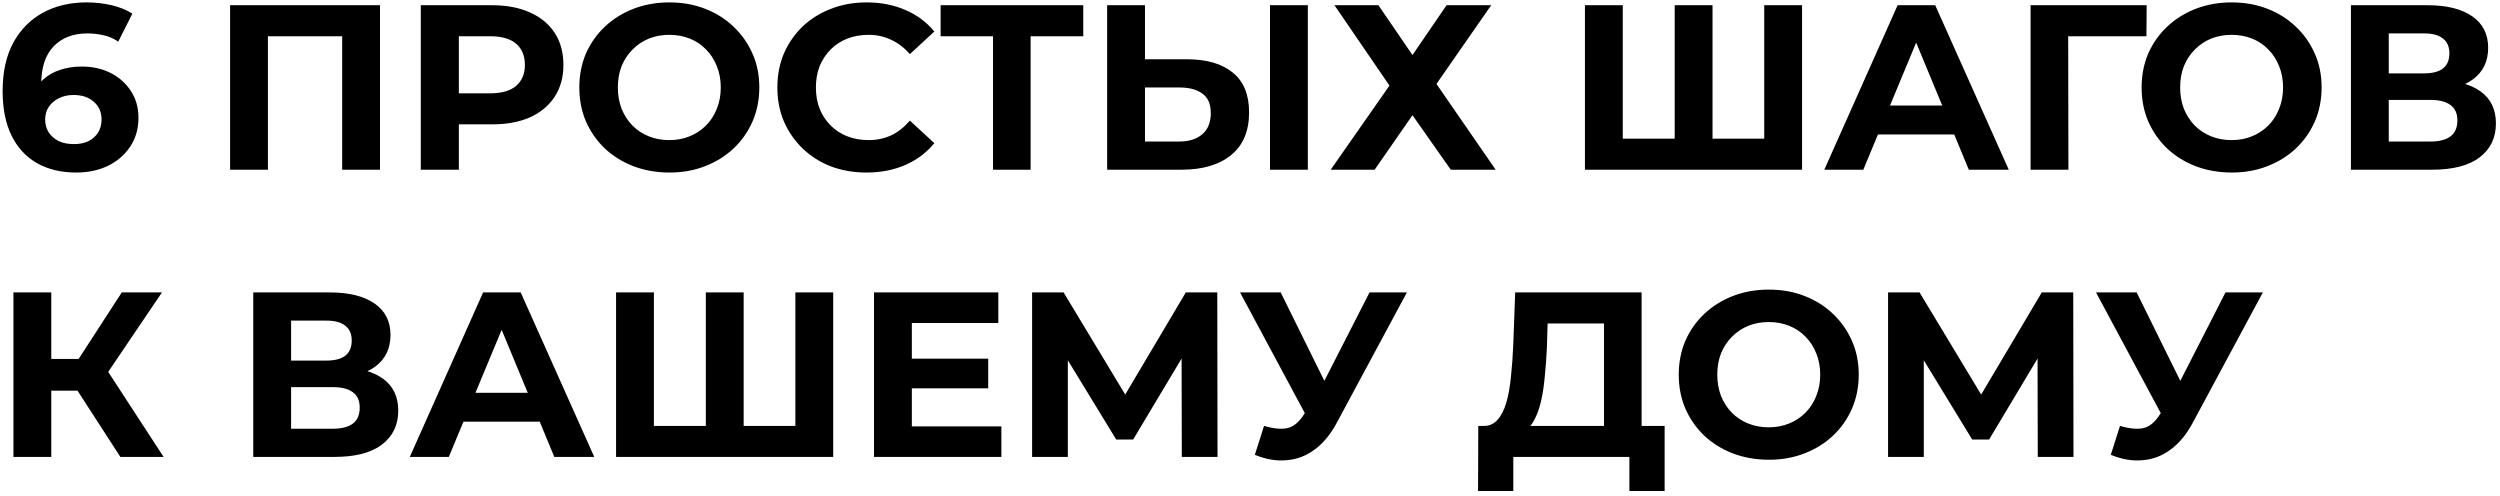 <?xml version="1.0" encoding="UTF-8"?> <svg xmlns="http://www.w3.org/2000/svg" width="383" height="76" viewBox="0 0 383 76" fill="none"><path d="M11.672 26.432C9.368 26.432 7.364 25.952 5.66 24.992C3.98 24.032 2.684 22.628 1.772 20.78C0.86 18.932 0.404 16.652 0.404 13.94C0.404 11.036 0.944 8.576 2.024 6.56C3.128 4.544 4.64 3.008 6.56 1.952C8.504 0.896 10.736 0.368 13.256 0.368C14.6 0.368 15.884 0.512 17.108 0.8C18.332 1.088 19.388 1.52 20.276 2.096L18.116 6.38C17.42 5.9 16.676 5.576 15.884 5.408C15.092 5.216 14.264 5.12 13.4 5.12C11.216 5.12 9.488 5.78 8.216 7.1C6.944 8.42 6.308 10.376 6.308 12.968C6.308 13.4 6.308 13.88 6.308 14.408C6.332 14.936 6.404 15.464 6.524 15.992L4.904 14.48C5.36 13.544 5.948 12.764 6.668 12.14C7.388 11.492 8.24 11.012 9.224 10.7C10.232 10.364 11.336 10.196 12.536 10.196C14.168 10.196 15.632 10.52 16.928 11.168C18.224 11.816 19.256 12.728 20.024 13.904C20.816 15.08 21.212 16.46 21.212 18.044C21.212 19.748 20.78 21.236 19.916 22.508C19.076 23.756 17.936 24.728 16.496 25.424C15.08 26.096 13.472 26.432 11.672 26.432ZM11.348 22.076C12.164 22.076 12.884 21.932 13.508 21.644C14.156 21.332 14.66 20.888 15.02 20.312C15.38 19.736 15.56 19.076 15.56 18.332C15.56 17.18 15.164 16.268 14.372 15.596C13.604 14.9 12.572 14.552 11.276 14.552C10.412 14.552 9.656 14.72 9.008 15.056C8.36 15.368 7.844 15.812 7.46 16.388C7.1 16.94 6.92 17.588 6.92 18.332C6.92 19.052 7.1 19.7 7.46 20.276C7.82 20.828 8.324 21.272 8.972 21.608C9.62 21.92 10.412 22.076 11.348 22.076ZM35.249 26V0.8H58.217V26H52.421V4.22L53.753 5.552H39.713L41.045 4.22V26H35.249ZM64.464 26V0.8H75.372C77.628 0.8 79.572 1.172 81.204 1.916C82.836 2.636 84.096 3.68 84.984 5.048C85.872 6.416 86.316 8.048 86.316 9.944C86.316 11.816 85.872 13.436 84.984 14.804C84.096 16.172 82.836 17.228 81.204 17.972C79.572 18.692 77.628 19.052 75.372 19.052H67.704L70.296 16.424V26H64.464ZM70.296 17.072L67.704 14.3H75.048C76.848 14.3 78.192 13.916 79.08 13.148C79.968 12.38 80.412 11.312 80.412 9.944C80.412 8.552 79.968 7.472 79.08 6.704C78.192 5.936 76.848 5.552 75.048 5.552H67.704L70.296 2.78V17.072ZM102.575 26.432C100.583 26.432 98.735 26.108 97.031 25.46C95.351 24.812 93.887 23.9 92.639 22.724C91.415 21.548 90.455 20.168 89.759 18.584C89.087 17 88.751 15.272 88.751 13.4C88.751 11.528 89.087 9.8 89.759 8.216C90.455 6.632 91.427 5.252 92.675 4.076C93.923 2.9 95.387 1.988 97.067 1.34C98.747 0.692 100.571 0.368 102.539 0.368C104.531 0.368 106.355 0.692 108.011 1.34C109.691 1.988 111.143 2.9 112.367 4.076C113.615 5.252 114.587 6.632 115.283 8.216C115.979 9.776 116.327 11.504 116.327 13.4C116.327 15.272 115.979 17.012 115.283 18.62C114.587 20.204 113.615 21.584 112.367 22.76C111.143 23.912 109.691 24.812 108.011 25.46C106.355 26.108 104.543 26.432 102.575 26.432ZM102.539 21.464C103.667 21.464 104.699 21.272 105.635 20.888C106.595 20.504 107.435 19.952 108.155 19.232C108.875 18.512 109.427 17.66 109.811 16.676C110.219 15.692 110.423 14.6 110.423 13.4C110.423 12.2 110.219 11.108 109.811 10.124C109.427 9.14 108.875 8.288 108.155 7.568C107.459 6.848 106.631 6.296 105.671 5.912C104.711 5.528 103.667 5.336 102.539 5.336C101.411 5.336 100.367 5.528 99.407 5.912C98.471 6.296 97.643 6.848 96.923 7.568C96.203 8.288 95.639 9.14 95.231 10.124C94.847 11.108 94.655 12.2 94.655 13.4C94.655 14.576 94.847 15.668 95.231 16.676C95.639 17.66 96.191 18.512 96.887 19.232C97.607 19.952 98.447 20.504 99.407 20.888C100.367 21.272 101.411 21.464 102.539 21.464ZM132.736 26.432C130.792 26.432 128.98 26.12 127.3 25.496C125.644 24.848 124.204 23.936 122.979 22.76C121.756 21.584 120.796 20.204 120.1 18.62C119.428 17.036 119.092 15.296 119.092 13.4C119.092 11.504 119.428 9.764 120.1 8.18C120.796 6.596 121.756 5.216 122.979 4.04C124.228 2.864 125.68 1.964 127.336 1.34C128.992 0.692 130.804 0.368 132.772 0.368C134.956 0.368 136.924 0.752 138.676 1.52C140.452 2.264 141.94 3.368 143.14 4.832L139.396 8.288C138.532 7.304 137.572 6.572 136.516 6.092C135.46 5.588 134.308 5.336 133.06 5.336C131.884 5.336 130.804 5.528 129.82 5.912C128.836 6.296 127.984 6.848 127.264 7.568C126.544 8.288 125.98 9.14 125.572 10.124C125.188 11.108 124.996 12.2 124.996 13.4C124.996 14.6 125.188 15.692 125.572 16.676C125.98 17.66 126.544 18.512 127.264 19.232C127.984 19.952 128.836 20.504 129.82 20.888C130.804 21.272 131.884 21.464 133.06 21.464C134.308 21.464 135.46 21.224 136.516 20.744C137.572 20.24 138.532 19.484 139.396 18.476L143.14 21.932C141.94 23.396 140.452 24.512 138.676 25.28C136.924 26.048 134.944 26.432 132.736 26.432ZM152.131 26V4.22L153.463 5.552H144.103V0.8H165.955V5.552H156.595L157.891 4.22V26H152.131ZM181.82 9.08C184.868 9.08 187.22 9.764 188.876 11.132C190.532 12.476 191.36 14.504 191.36 17.216C191.36 20.096 190.436 22.28 188.588 23.768C186.764 25.256 184.232 26 180.992 26H169.616V0.8H175.412V9.08H181.82ZM180.668 21.68C182.156 21.68 183.332 21.308 184.196 20.564C185.06 19.82 185.492 18.74 185.492 17.324C185.492 15.932 185.06 14.936 184.196 14.336C183.356 13.712 182.18 13.4 180.668 13.4H175.412V21.68H180.668ZM194.564 26V0.8H200.36V26H194.564ZM204.44 0.8H211.172L216.392 8.432L221.612 0.8H228.452L220.064 12.86L229.136 26H222.26L216.392 17.648L210.596 26H203.864L212.864 13.112L204.44 0.8ZM257.86 21.248L256.564 22.58V0.8H262.36V22.58L260.992 21.248H271.648L270.28 22.58V0.8H276.076V26H242.812V0.8H248.608V22.58L247.276 21.248H257.86ZM279.483 26L290.715 0.8H296.475L307.743 26H301.623L292.407 3.752H294.711L285.459 26H279.483ZM285.099 20.6L286.647 16.172H299.607L301.191 20.6H285.099ZM311.085 26V0.8H328.869L328.833 5.552H315.513L316.845 4.22L316.881 26H311.085ZM341.919 26.432C339.927 26.432 338.079 26.108 336.375 25.46C334.695 24.812 333.231 23.9 331.983 22.724C330.759 21.548 329.799 20.168 329.103 18.584C328.431 17 328.095 15.272 328.095 13.4C328.095 11.528 328.431 9.8 329.103 8.216C329.799 6.632 330.771 5.252 332.019 4.076C333.267 2.9 334.731 1.988 336.411 1.34C338.091 0.692 339.915 0.368 341.883 0.368C343.875 0.368 345.699 0.692 347.355 1.34C349.035 1.988 350.487 2.9 351.711 4.076C352.959 5.252 353.931 6.632 354.627 8.216C355.323 9.776 355.671 11.504 355.671 13.4C355.671 15.272 355.323 17.012 354.627 18.62C353.931 20.204 352.959 21.584 351.711 22.76C350.487 23.912 349.035 24.812 347.355 25.46C345.699 26.108 343.887 26.432 341.919 26.432ZM341.883 21.464C343.011 21.464 344.043 21.272 344.979 20.888C345.939 20.504 346.779 19.952 347.499 19.232C348.219 18.512 348.771 17.66 349.155 16.676C349.563 15.692 349.767 14.6 349.767 13.4C349.767 12.2 349.563 11.108 349.155 10.124C348.771 9.14 348.219 8.288 347.499 7.568C346.803 6.848 345.975 6.296 345.015 5.912C344.055 5.528 343.011 5.336 341.883 5.336C340.755 5.336 339.711 5.528 338.751 5.912C337.815 6.296 336.987 6.848 336.267 7.568C335.547 8.288 334.983 9.14 334.575 10.124C334.191 11.108 333.999 12.2 333.999 13.4C333.999 14.576 334.191 15.668 334.575 16.676C334.983 17.66 335.535 18.512 336.231 19.232C336.951 19.952 337.791 20.504 338.751 20.888C339.711 21.272 340.755 21.464 341.883 21.464ZM360.163 26V0.8H371.899C374.827 0.8 377.107 1.364 378.739 2.492C380.371 3.62 381.187 5.228 381.187 7.316C381.187 9.38 380.419 10.988 378.883 12.14C377.347 13.268 375.307 13.832 372.763 13.832L373.447 12.32C376.279 12.32 378.475 12.884 380.035 14.012C381.595 15.14 382.375 16.772 382.375 18.908C382.375 21.116 381.535 22.856 379.855 24.128C378.199 25.376 375.775 26 372.583 26H360.163ZM365.959 21.68H372.367C373.711 21.68 374.731 21.416 375.427 20.888C376.123 20.36 376.471 19.544 376.471 18.44C376.471 17.384 376.123 16.604 375.427 16.1C374.731 15.572 373.711 15.308 372.367 15.308H365.959V21.68ZM365.959 11.24H371.395C372.667 11.24 373.627 10.988 374.275 10.484C374.923 9.956 375.247 9.188 375.247 8.18C375.247 7.172 374.923 6.416 374.275 5.912C373.627 5.384 372.667 5.12 371.395 5.12H365.959V11.24ZM18.44 70L10.592 57.868L15.308 55.024L25.064 70H18.44ZM2.06 70V44.8H7.856V70H2.06ZM6.164 59.848V54.988H14.948V59.848H6.164ZM15.848 58.048L10.484 57.4L18.656 44.8H24.812L15.848 58.048ZM38.8 70V44.8H50.536C53.464 44.8 55.744 45.364 57.376 46.492C59.008 47.62 59.824 49.228 59.824 51.316C59.824 53.38 59.056 54.988 57.52 56.14C55.984 57.268 53.944 57.832 51.4 57.832L52.084 56.32C54.916 56.32 57.112 56.884 58.672 58.012C60.232 59.14 61.012 60.772 61.012 62.908C61.012 65.116 60.172 66.856 58.492 68.128C56.836 69.376 54.412 70 51.22 70H38.8ZM44.596 65.68H51.004C52.348 65.68 53.368 65.416 54.064 64.888C54.76 64.36 55.108 63.544 55.108 62.44C55.108 61.384 54.76 60.604 54.064 60.1C53.368 59.572 52.348 59.308 51.004 59.308H44.596V65.68ZM44.596 55.24H50.032C51.304 55.24 52.264 54.988 52.912 54.484C53.56 53.956 53.884 53.188 53.884 52.18C53.884 51.172 53.56 50.416 52.912 49.912C52.264 49.384 51.304 49.12 50.032 49.12H44.596V55.24ZM62.78 70L74.012 44.8H79.772L91.04 70H84.92L75.704 47.752H78.008L68.756 70H62.78ZM68.396 64.6L69.944 60.172H82.904L84.488 64.6H68.396ZM109.43 65.248L108.134 66.58V44.8H113.93V66.58L112.562 65.248H123.218L121.85 66.58V44.8H127.646V70H94.382V44.8H100.178V66.58L98.846 65.248H109.43ZM139.262 54.952H151.394V59.488H139.262V54.952ZM139.694 65.32H153.41V70H133.898V44.8H152.942V49.48H139.694V65.32ZM158.12 70V44.8H162.944L173.672 62.584H171.116L181.664 44.8H186.488L186.524 70H181.052L181.016 53.188H182.06L173.6 67.336H171.008L162.368 53.188H163.592V70H158.12ZM193.648 65.248C195.04 65.656 196.204 65.776 197.14 65.608C198.1 65.416 198.952 64.744 199.696 63.592L200.92 61.756L201.46 61.144L209.812 44.8H215.536L204.808 64.744C203.848 66.544 202.708 67.924 201.388 68.884C200.092 69.844 198.664 70.384 197.104 70.504C195.544 70.648 193.924 70.372 192.244 69.676L193.648 65.248ZM201.352 66.004L189.976 44.8H196.204L204.556 61.72L201.352 66.004ZM245.734 67.408V49.552H237.094L236.986 53.224C236.914 54.784 236.806 56.26 236.662 57.652C236.542 59.044 236.35 60.316 236.086 61.468C235.822 62.596 235.474 63.556 235.042 64.348C234.634 65.14 234.118 65.704 233.494 66.04L227.266 65.248C228.13 65.272 228.838 64.972 229.39 64.348C229.966 63.724 230.422 62.848 230.758 61.72C231.094 60.568 231.334 59.224 231.478 57.688C231.646 56.152 231.766 54.484 231.838 52.684L232.126 44.8H251.494V67.408H245.734ZM226.438 75.22L226.474 65.248H255.022V75.22H249.622V70H231.838V75.22H226.438ZM271.008 70.432C269.016 70.432 267.168 70.108 265.464 69.46C263.784 68.812 262.32 67.9 261.072 66.724C259.848 65.548 258.888 64.168 258.192 62.584C257.52 61 257.184 59.272 257.184 57.4C257.184 55.528 257.52 53.8 258.192 52.216C258.888 50.632 259.86 49.252 261.108 48.076C262.356 46.9 263.82 45.988 265.5 45.34C267.18 44.692 269.004 44.368 270.972 44.368C272.964 44.368 274.788 44.692 276.444 45.34C278.124 45.988 279.576 46.9 280.8 48.076C282.048 49.252 283.02 50.632 283.716 52.216C284.412 53.776 284.76 55.504 284.76 57.4C284.76 59.272 284.412 61.012 283.716 62.62C283.02 64.204 282.048 65.584 280.8 66.76C279.576 67.912 278.124 68.812 276.444 69.46C274.788 70.108 272.976 70.432 271.008 70.432ZM270.972 65.464C272.1 65.464 273.132 65.272 274.068 64.888C275.028 64.504 275.868 63.952 276.588 63.232C277.308 62.512 277.86 61.66 278.244 60.676C278.652 59.692 278.856 58.6 278.856 57.4C278.856 56.2 278.652 55.108 278.244 54.124C277.86 53.14 277.308 52.288 276.588 51.568C275.892 50.848 275.064 50.296 274.104 49.912C273.144 49.528 272.1 49.336 270.972 49.336C269.844 49.336 268.8 49.528 267.84 49.912C266.904 50.296 266.076 50.848 265.356 51.568C264.636 52.288 264.072 53.14 263.664 54.124C263.28 55.108 263.088 56.2 263.088 57.4C263.088 58.576 263.28 59.668 263.664 60.676C264.072 61.66 264.624 62.512 265.32 63.232C266.04 63.952 266.88 64.504 267.84 64.888C268.8 65.272 269.844 65.464 270.972 65.464ZM289.253 70V44.8H294.077L304.805 62.584H302.249L312.797 44.8H317.621L317.657 70H312.185L312.149 53.188H313.193L304.733 67.336H302.141L293.501 53.188H294.725V70H289.253ZM324.781 65.248C326.173 65.656 327.337 65.776 328.273 65.608C329.233 65.416 330.085 64.744 330.829 63.592L332.053 61.756L332.593 61.144L340.945 44.8H346.669L335.941 64.744C334.981 66.544 333.841 67.924 332.521 68.884C331.225 69.844 329.797 70.384 328.237 70.504C326.677 70.648 325.057 70.372 323.377 69.676L324.781 65.248ZM332.485 66.004L321.109 44.8H327.337L335.689 61.72L332.485 66.004Z" fill="black"></path></svg> 